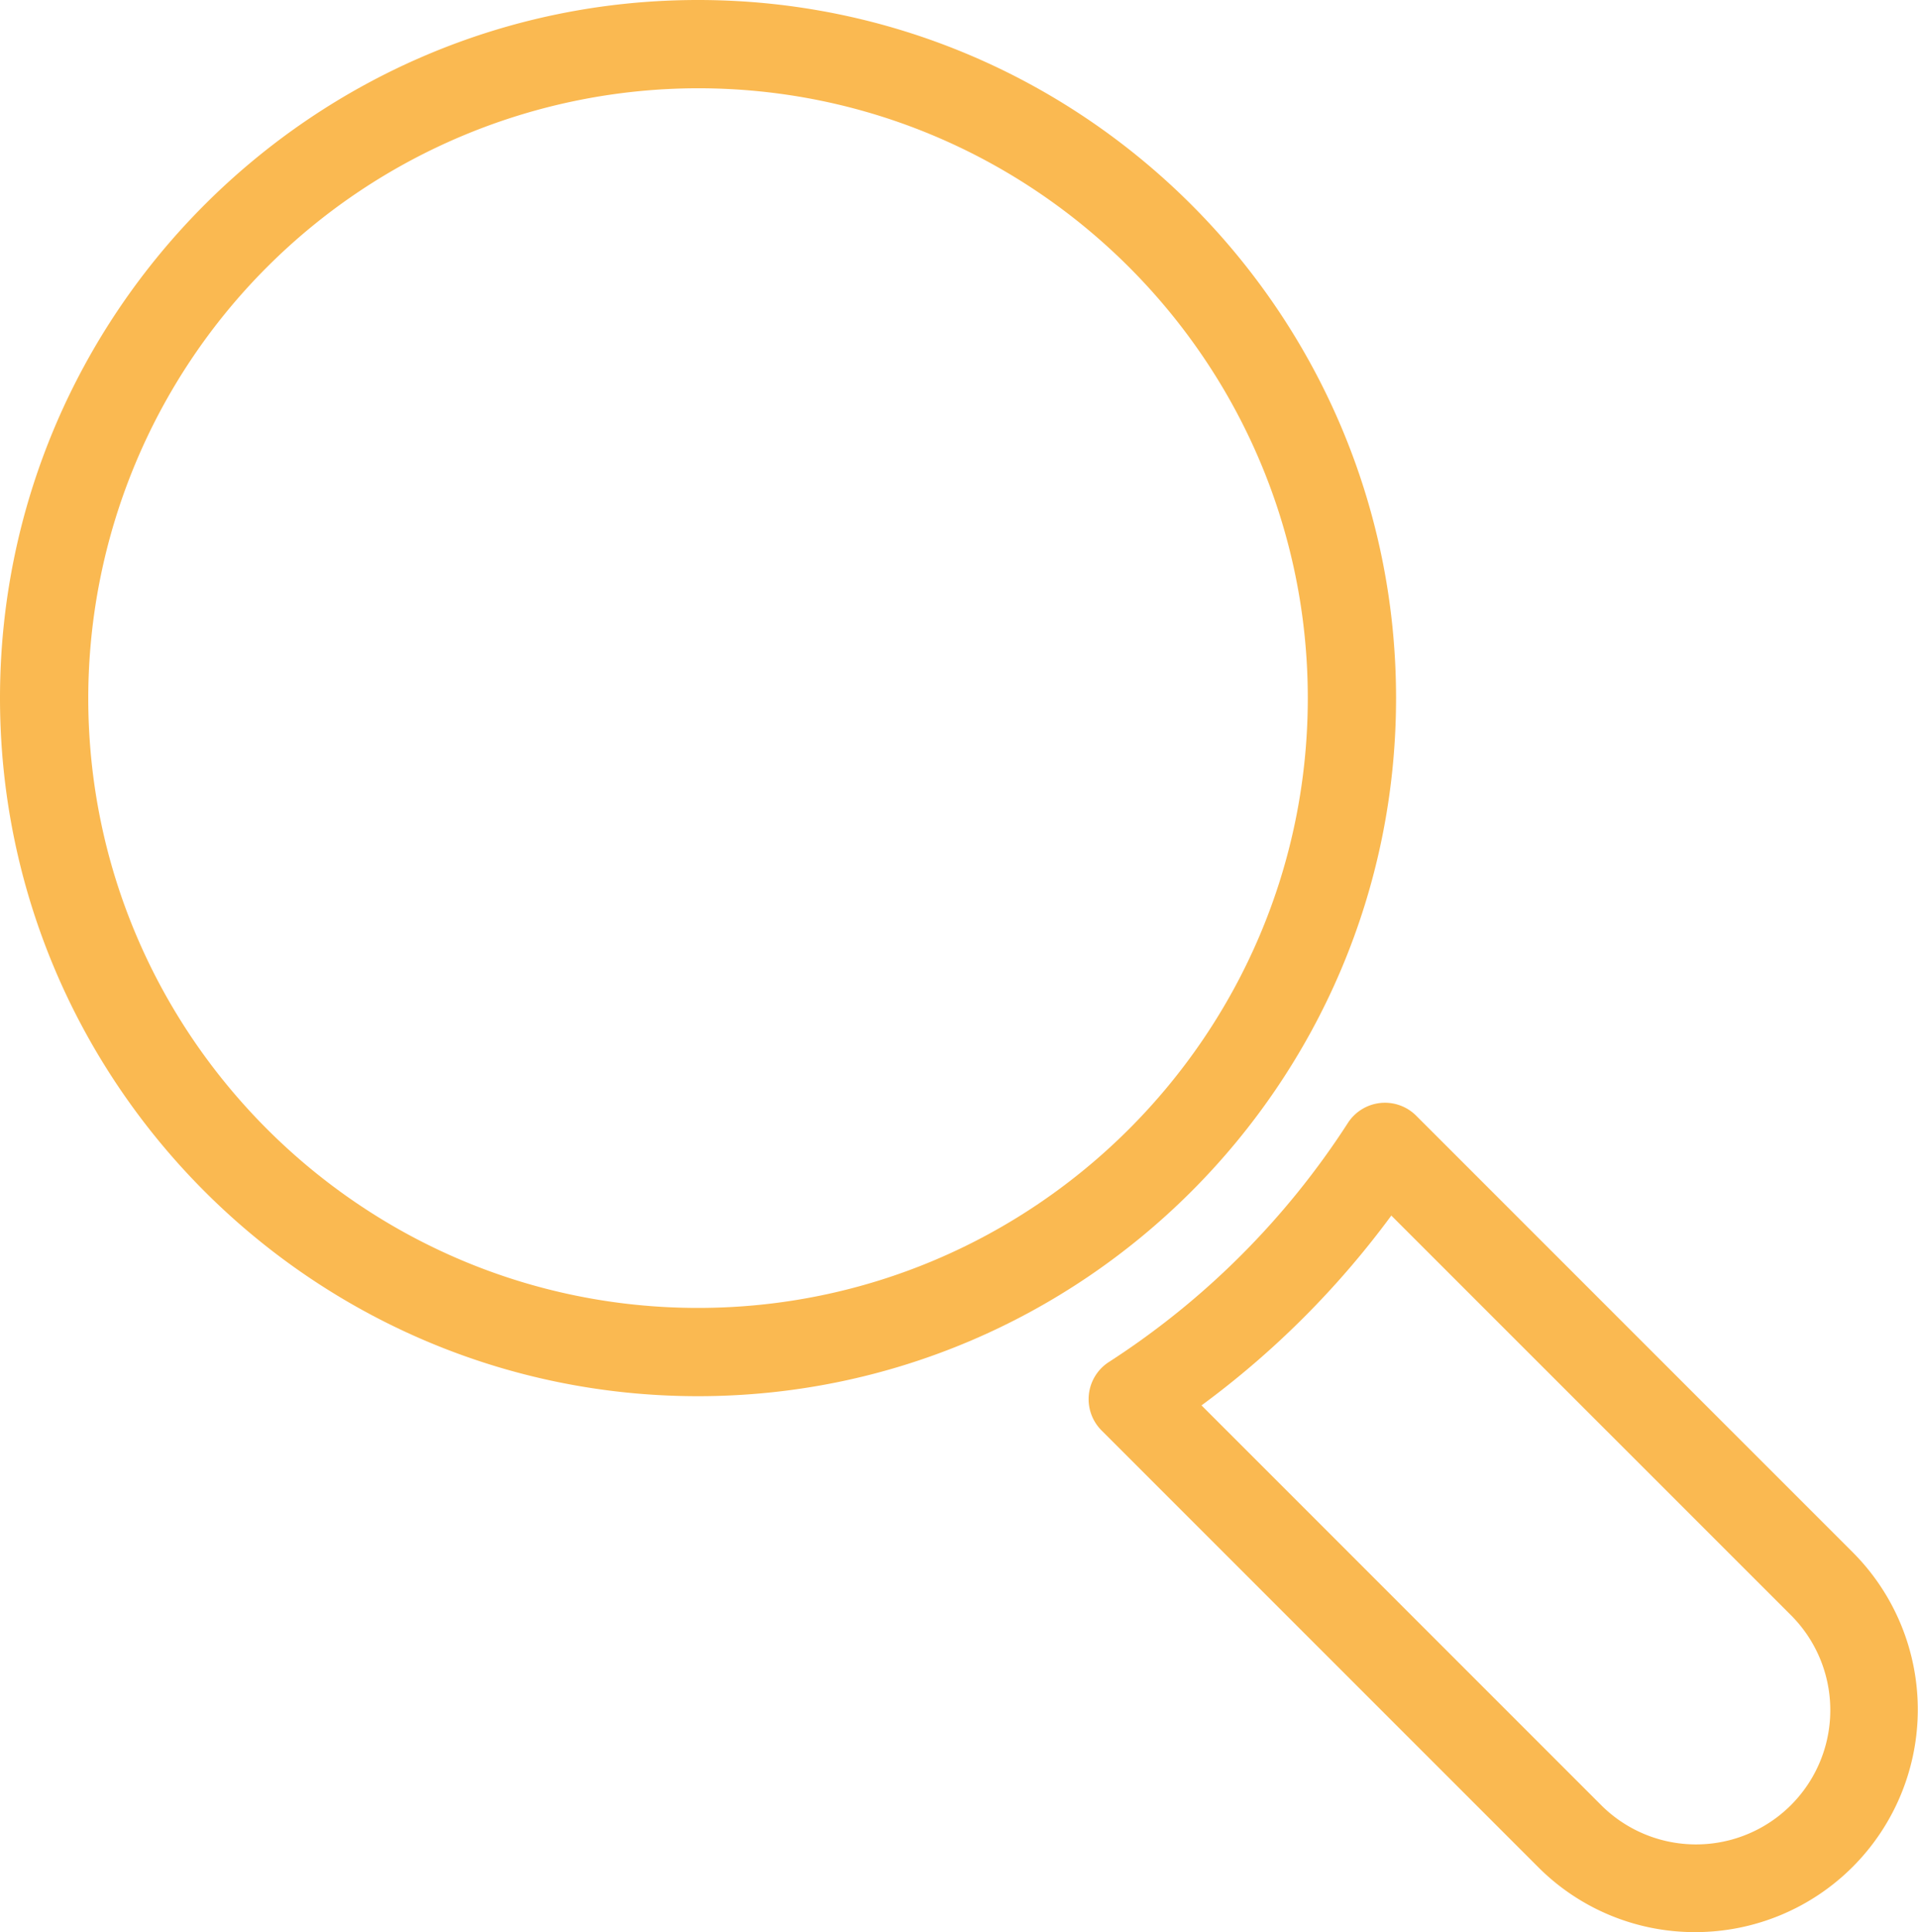 <svg xmlns="http://www.w3.org/2000/svg" viewBox="0 0 412.89 415.89"><defs><style>.cls-1{fill:#fab951;}</style></defs><g id="Calque_2" data-name="Calque 2"><g id="Calque_1-2" data-name="Calque 1"><path class="cls-1" d="M365,415.89a47.6,47.6,0,0,1-33.88-14l-94-94a9.52,9.52,0,0,1,1.58-14.71,172.41,172.41,0,0,0,51.45-51.45,9.5,9.5,0,0,1,14.71-1.58l94,94A47.91,47.91,0,0,1,365,415.89ZM258.65,302.51l85.9,85.91a28.9,28.9,0,1,0,40.87-40.87l-85.91-85.9A192.12,192.12,0,0,1,258.65,302.51Z"/><path class="cls-1" d="M150.26,300.53C67.41,300.53,0,233.12,0,150.26S67.41,0,150.26,0,300.53,67.41,300.53,150.26,233.12,300.53,150.26,300.53Zm0-281.53A131.4,131.4,0,0,0,19,150.26c0,72.38,58.88,131.27,131.26,131.27s131.27-58.89,131.27-131.27S222.64,19,150.26,19Z"/></g></g></svg>